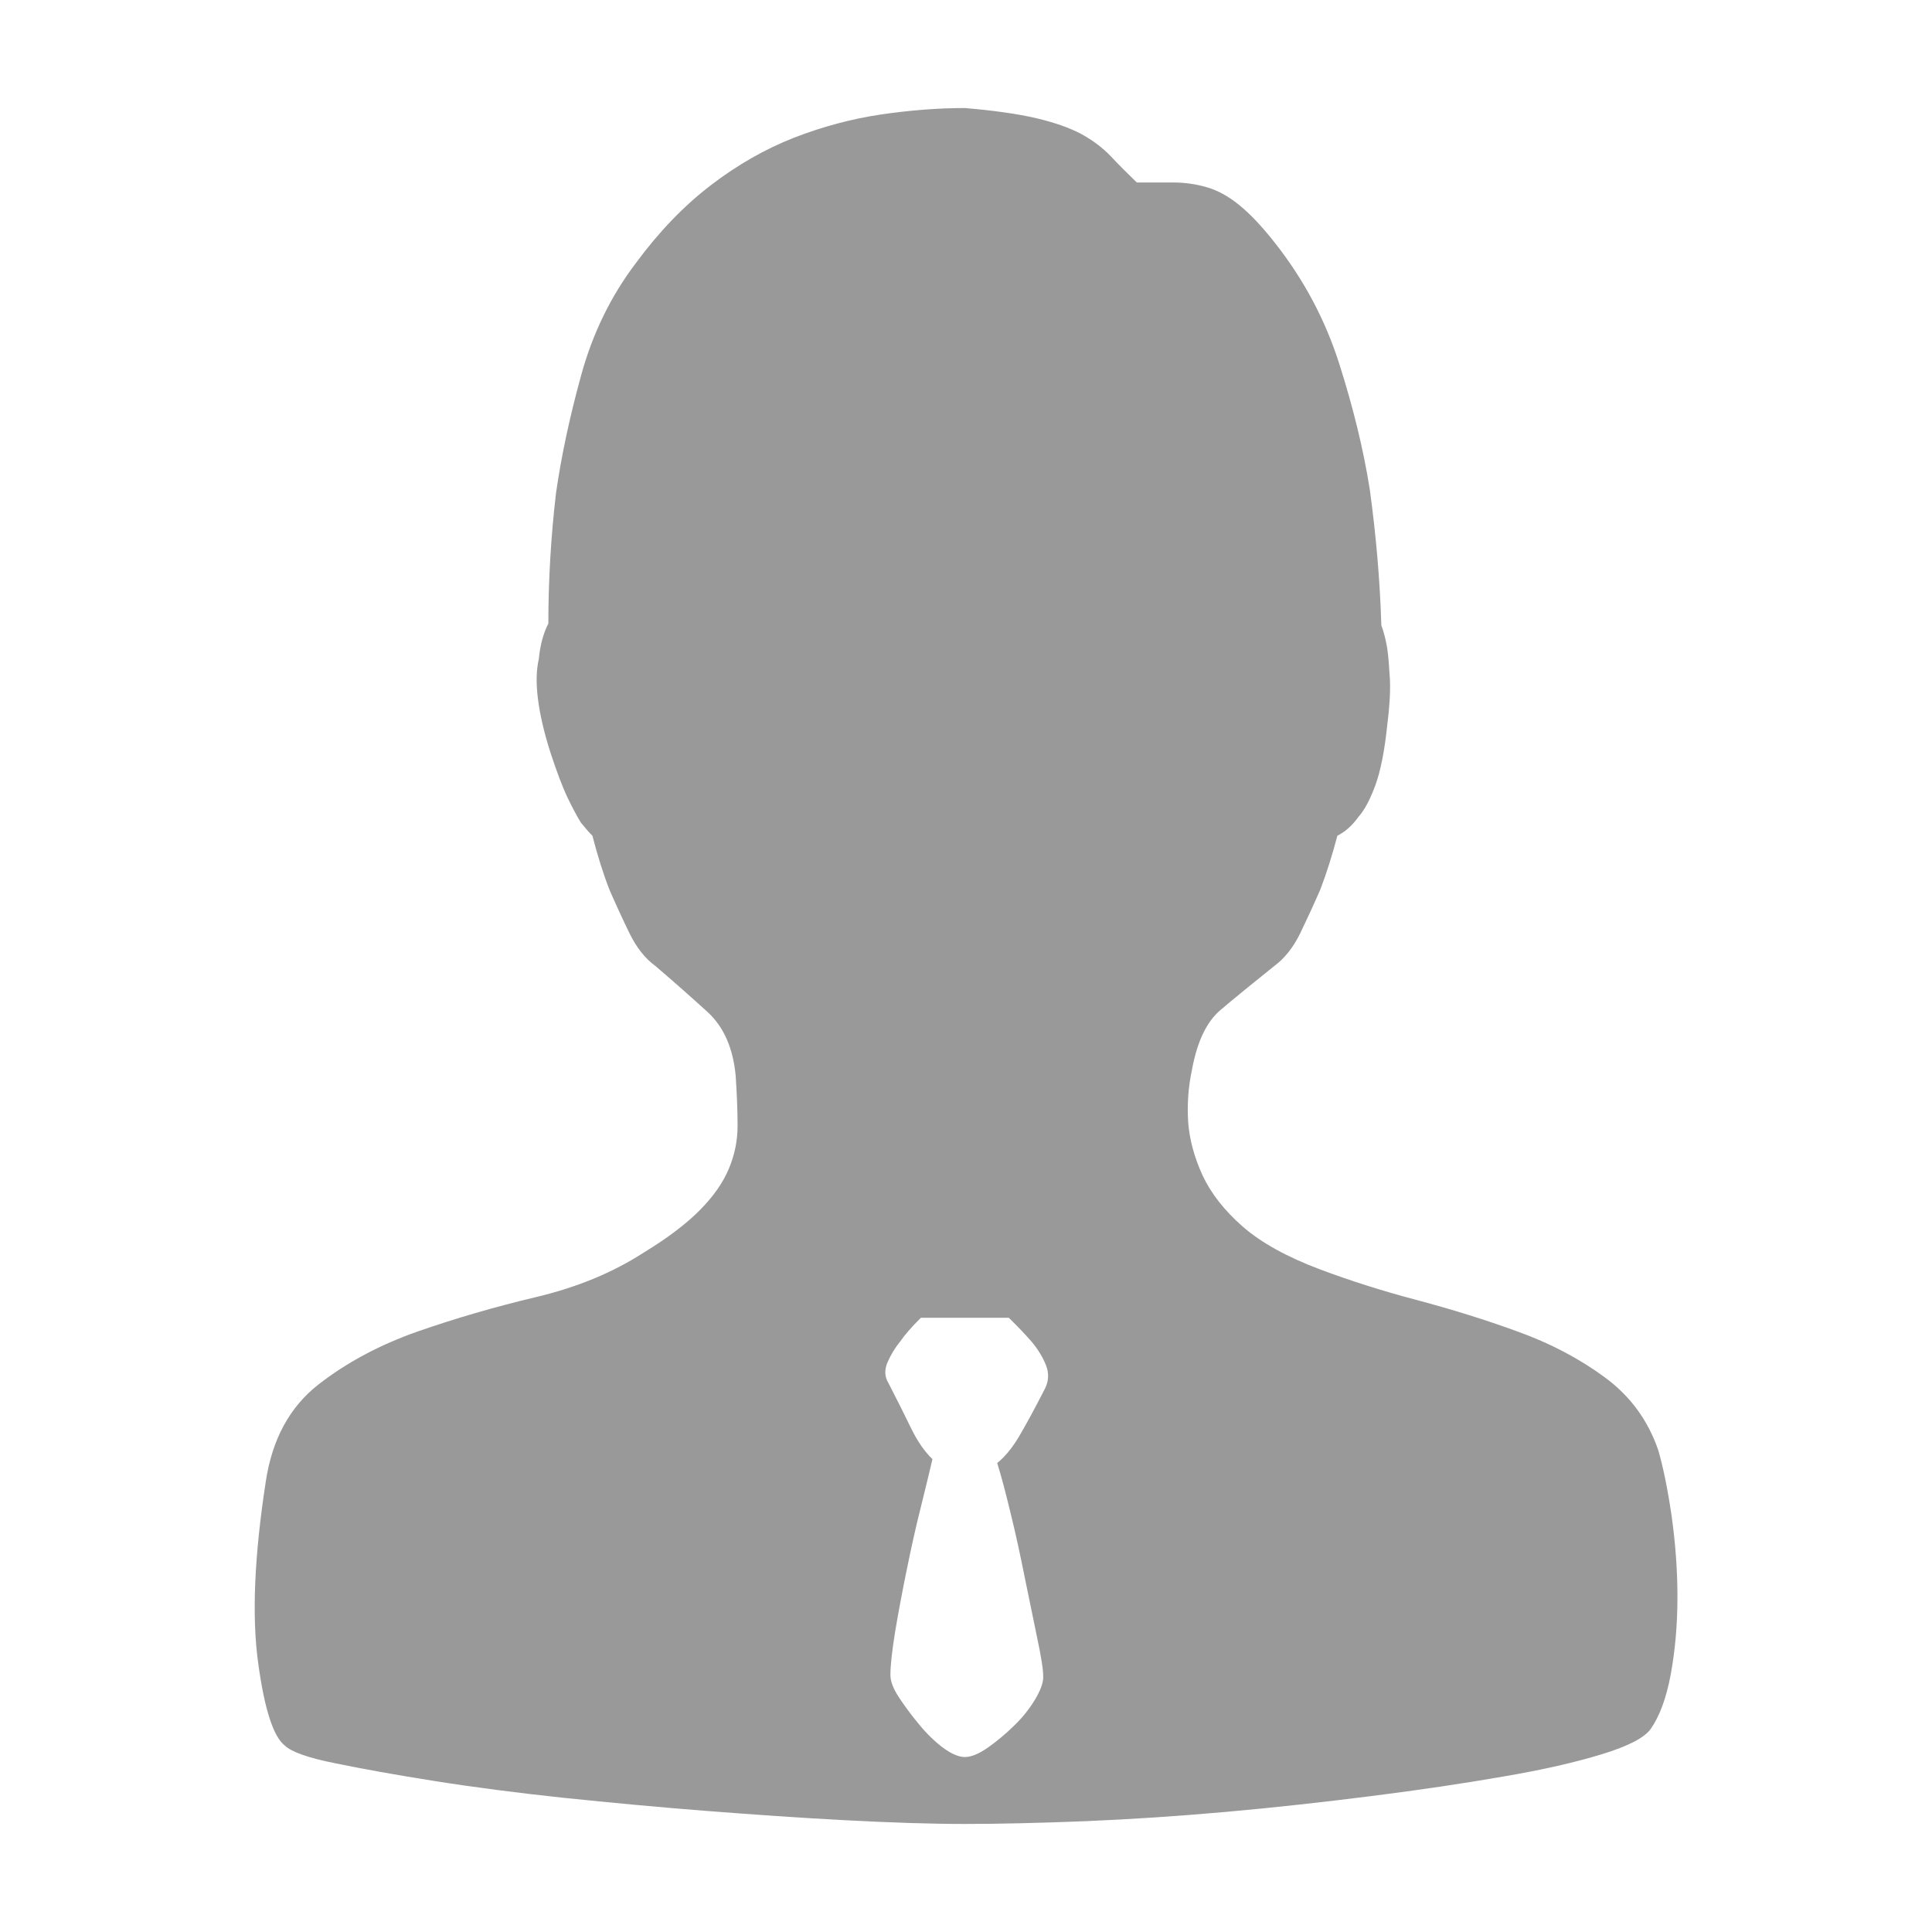 <svg t="1608793821620" class="icon" viewBox="0 0 1024 1024" version="1.1" xmlns="http://www.w3.org/2000/svg" p-id="10880" width="200" height="200"><path d="M878.871 768.471c2.678 9.196 5.052 20.918 7.124 35.015 1.971 14.097 3.083 28.447 3.083 42.847 0 14.501-1.163 28.143-3.537 41.078-2.375 12.833-6.012 22.383-10.661 29.002-3.335 4.649-11.924 9.095-25.769 13.339-13.895 4.244-31.276 8.287-52.193 11.823-20.918 3.637-44.211 7.124-69.878 10.357s-51.335 6.113-76.953 8.388c-25.567 2.273-50.628 3.941-74.779 4.951-24.455 0.96-45.727 1.465-63.916 1.465s-39.259-0.708-63.259-1.971c-23.949-1.263-48.607-2.981-73.869-4.951-25.313-1.971-50.476-4.345-75.436-6.923-24.96-2.678-47.748-5.607-68.362-8.892-20.564-3.233-38.148-6.417-52.649-9.397-14.553-2.88-23.444-6.113-26.829-9.398-6.063-4.649-10.812-19.251-14.148-43.807-3.436-24.758-2.021-56.843 4.043-96.202 3.385-22.383 12.683-39.461 27.84-51.335 15.207-11.823 32.691-21.12 52.649-28.143 19.908-6.923 40.825-13.036 62.753-18.24s40.977-13.137 57.247-23.697c12.783-7.781 22.737-15.411 29.861-22.687 7.073-7.225 12.076-14.4 15.108-21.727 3.033-7.225 4.597-14.804 4.597-22.585 0-7.883-0.353-16.775-1.011-26.628-1.364-14.501-6.215-25.668-14.652-33.549-8.539-7.781-17.836-16.017-27.891-24.607-5.407-3.941-9.953-9.651-13.692-17.28-3.687-7.529-7.225-15.259-10.661-23.141-3.335-8.539-6.316-18.089-9.044-28.649-1.364-1.263-3.385-3.588-6.063-6.871-2.021-3.284-4.447-7.731-7.124-13.339-2.677-5.607-5.709-13.642-9.145-24.151-3.335-10.509-5.508-19.908-6.517-28.092-1.061-8.236-0.909-15.309 0.455-21.221 0.708-7.225 2.324-13.491 5.052-18.745 0-23.040 1.364-46.029 4.043-69.069 2.729-19.047 7.073-39.764 13.238-62.148 6.063-22.332 15.815-42.393 29.305-60.127 12.177-16.471 25.313-30.113 39.511-40.977 14.148-10.863 28.851-19.2 44.009-25.162 15.209-5.911 30.517-10.004 46.080-12.329 15.563-2.273 30.367-3.436 44.564-3.436 15.513 1.313 28.193 3.132 37.945 5.407 9.802 2.324 17.785 5.153 23.797 8.388 6.012 3.284 11.268 7.225 15.713 11.873 4.295 4.598 8.943 9.196 13.692 13.793h19.149c6.113 0 12.025 0.807 17.785 2.476 5.811 1.617 11.469 4.749 17.179 9.348 5.709 4.598 12.025 11.217 18.745 19.756 15.612 19.705 27.033 41.229 34.459 64.572s12.833 45.524 16.167 66.593c3.335 24.353 5.407 48.353 6.113 72 1.263 3.284 2.273 7.276 3.083 11.873 0.708 4.597 1.061 10.207 1.465 16.775 0.303 6.567-0.203 14.804-1.465 24.657-1.364 13.137-3.436 23.495-6.113 31.073-2.779 7.579-5.709 13.339-9.196 17.229-3.335 4.649-7.124 7.932-11.065 9.852-2.779 10.56-5.811 20.109-9.095 28.647-3.436 7.883-7.023 15.612-10.661 23.193-3.739 7.579-8.388 13.339-13.692 17.229-11.469 9.196-20.917 16.876-28.345 23.191-7.477 6.215-12.531 16.825-15.309 31.932-1.971 9.297-2.577 18.443-1.971 27.739 0.708 9.196 3.233 18.543 7.579 28.043 4.447 9.549 11.571 18.644 21.221 27.132 9.852 8.589 23.495 16.167 41.129 22.788 15.511 5.811 32.487 11.268 51.031 16.167 18.644 4.953 36.429 10.459 53.709 16.775 17.28 6.215 32.589 14.299 46.080 24.202s22.887 22.737 28.345 38.501v0 0zM553.887 735.932c1.971-3.941 2.172-8.084 0.505-12.329s-4.244-8.388-7.477-12.329c-3.436-3.941-7.478-8.185-12.228-12.833h-46.585c-4.749 4.649-8.438 8.892-11.167 12.833-2.678 3.233-4.851 6.923-6.567 10.863-1.668 3.941-1.516 7.579 0.505 10.863 4.749 9.297 8.791 17.28 12.127 24.202 3.385 6.923 7.175 12.329 11.217 16.167-1.364 6.012-3.436 14.299-6.113 25.263-2.729 10.762-5.204 22.029-7.527 33.449-2.375 11.571-4.396 22.383-6.113 32.589-1.668 10.257-2.527 17.937-2.527 23.193 0 3.233 1.516 7.225 4.548 11.823s6.569 9.397 10.661 14.299c4.043 4.951 8.236 8.993 12.631 12.327 4.447 3.233 8.287 4.953 11.621 4.953 3.385 0 7.377-1.668 12.127-4.953 4.749-3.335 9.297-7.124 13.642-11.367 4.497-4.244 8.185-8.892 11.217-13.793 2.981-4.951 4.548-8.993 4.548-12.327 0-3.941-1.061-10.661-3.082-20.109-1.971-9.549-4.143-20.211-6.619-32.185-2.375-11.823-4.8-23.292-7.579-34.459-2.677-11.167-5.052-20.109-7.124-26.628 4.043-3.233 7.983-7.983 11.722-14.299 3.687-6.265 8.236-14.652 13.643-25.212v0 0z" fill="#999999" p-id="10881"></path></svg>
